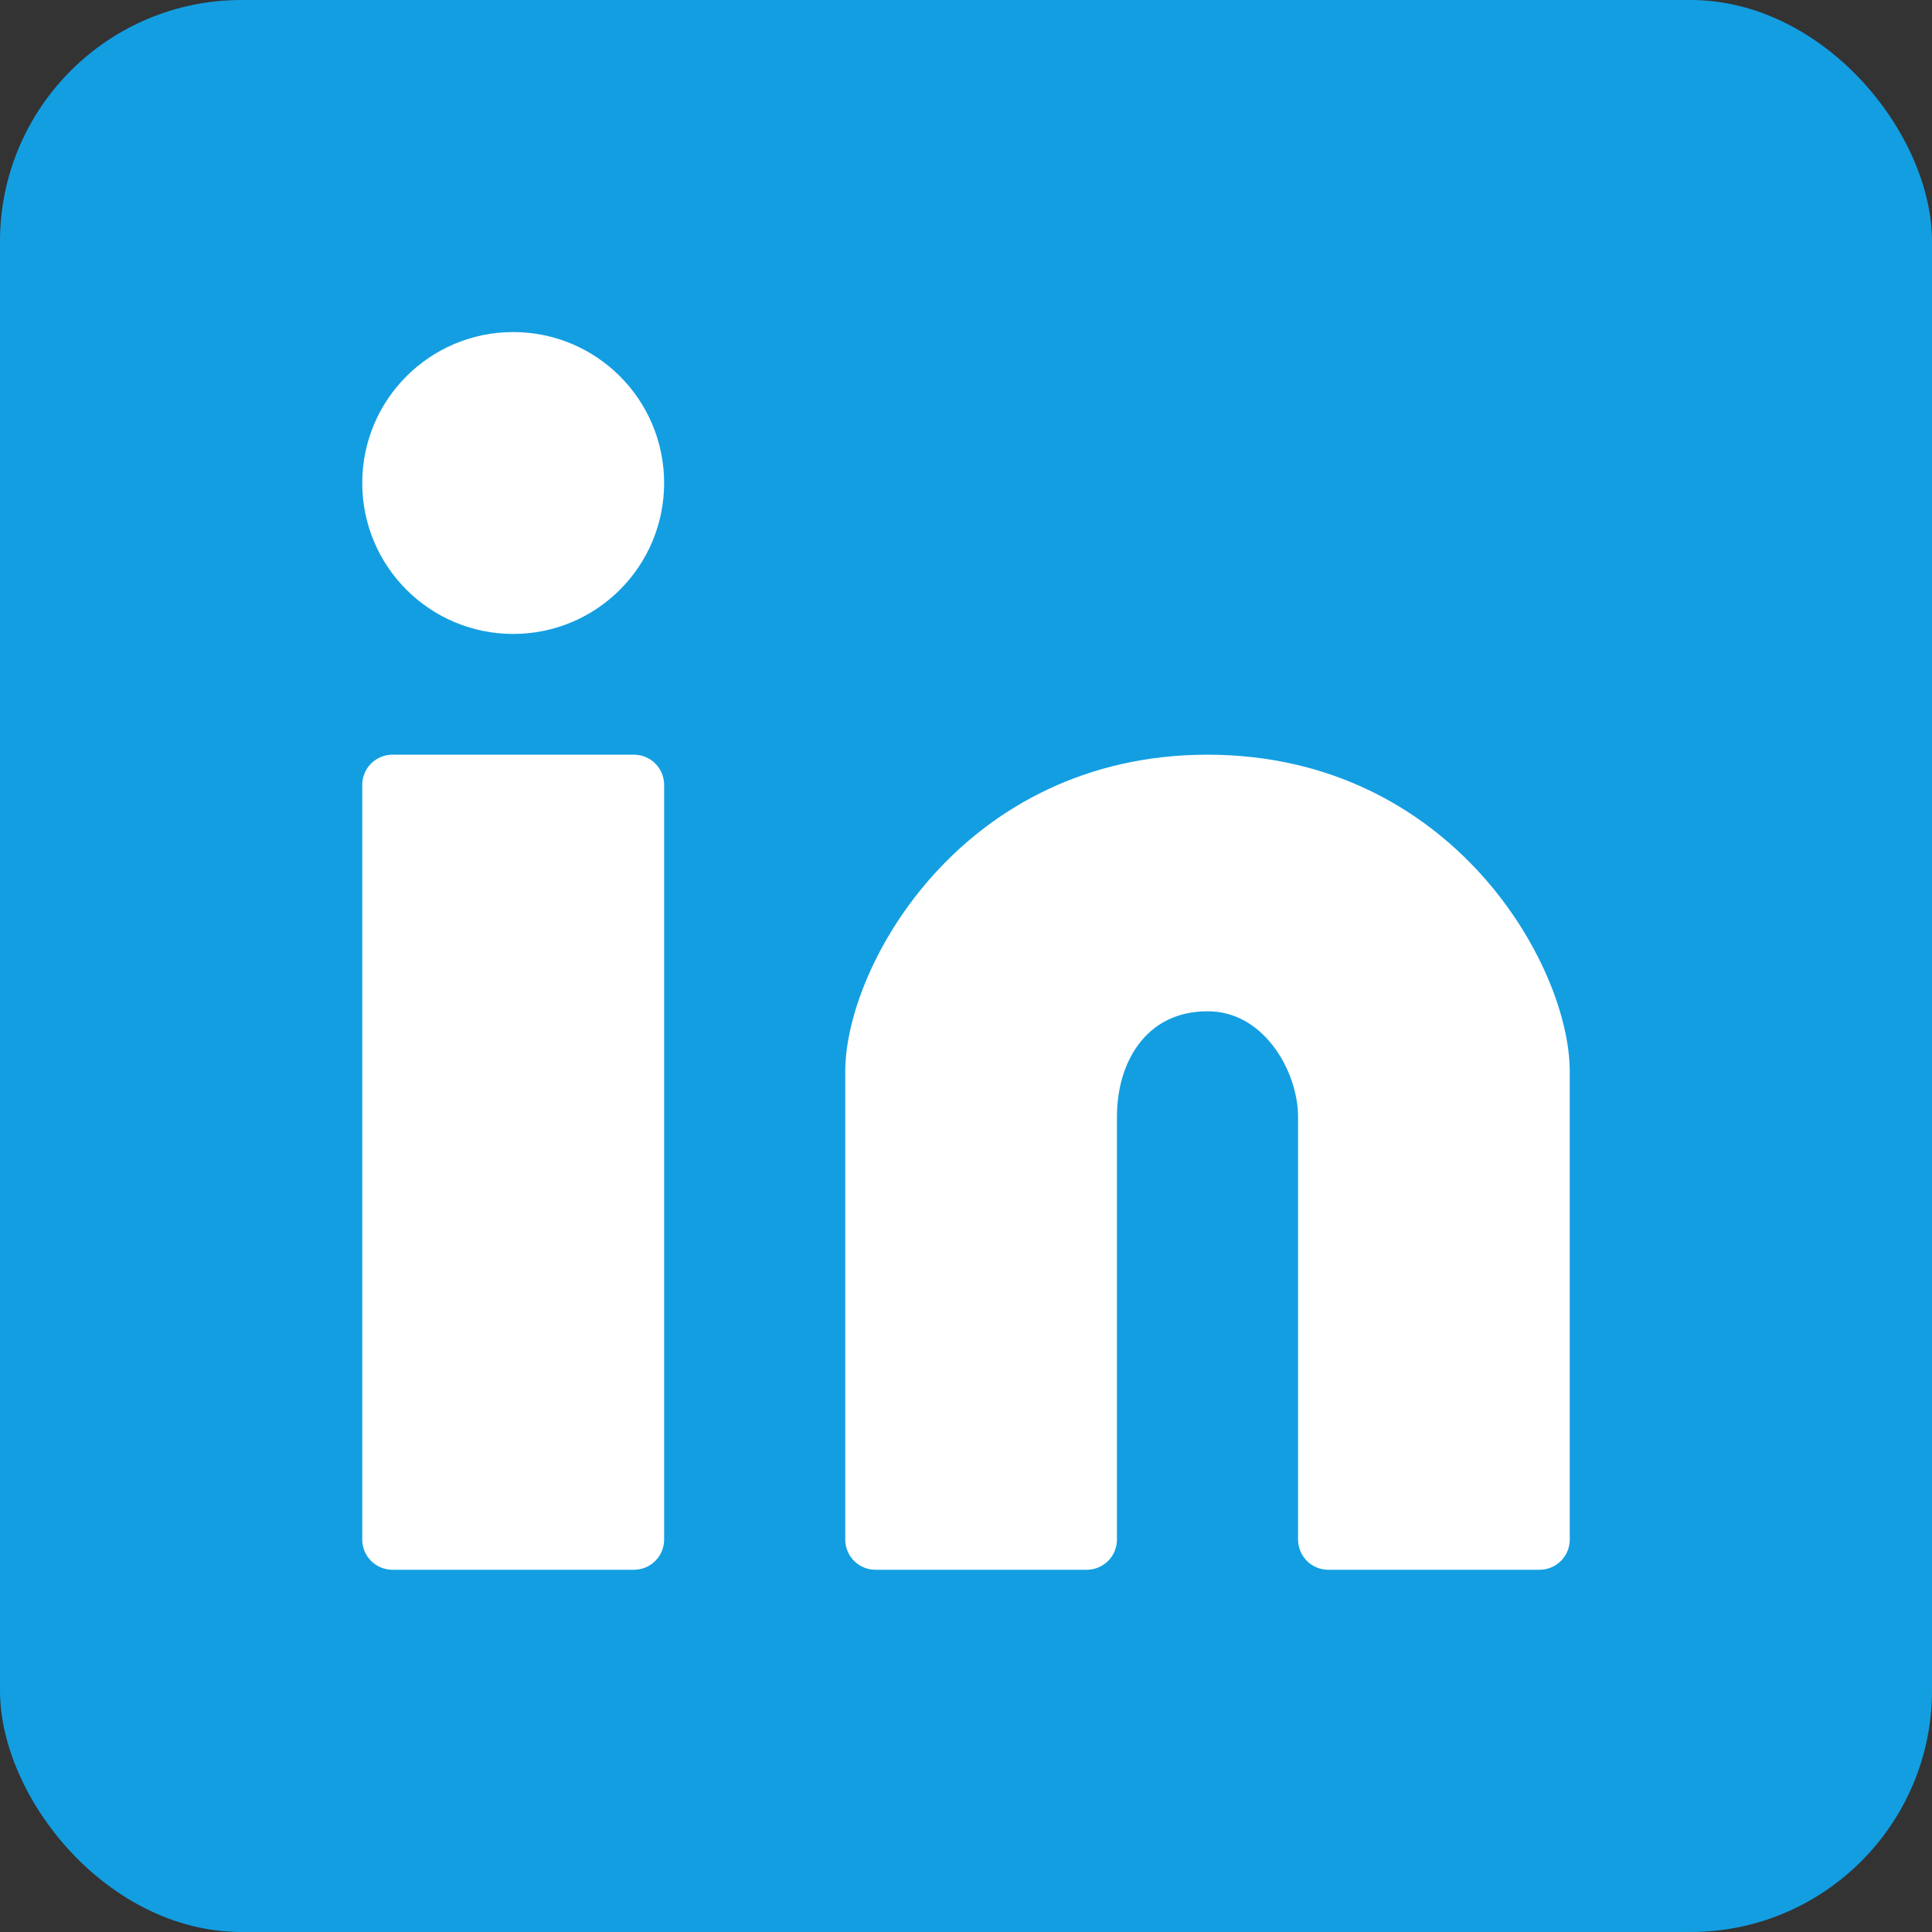 <svg width="32" height="32" viewBox="0 0 32 32" fill="none" xmlns="http://www.w3.org/2000/svg">
<rect x="0" y="0" width="32" height="32" fill="#333333" stroke="none"/>
<rect width="32" height="32" rx="4" fill="#139EE2"/>
<path d="M8.5 10C9.605 10 10.5 9.105 10.5 8C10.5 6.895 9.605 6 8.5 6C7.395 6 6.5 6.895 6.5 8C6.5 9.105 7.395 10 8.5 10Z" fill="white" stroke="white"/>
<path d="M10.5 13H6.5V25.5H10.5V13Z" fill="white" stroke="white" stroke-linejoin="round"/>
<path d="M14.5 17.75V25.5H18V18.5C18 17.25 18.75 16.25 20 16.25C21.25 16.25 22 17.5 22 18.5V25.5H25.5V17.75C25.5 16.25 23.75 13 20 13C16.25 13 14.5 16.25 14.5 17.75Z" fill="white" stroke="white" stroke-linejoin="round"/>
</svg>
